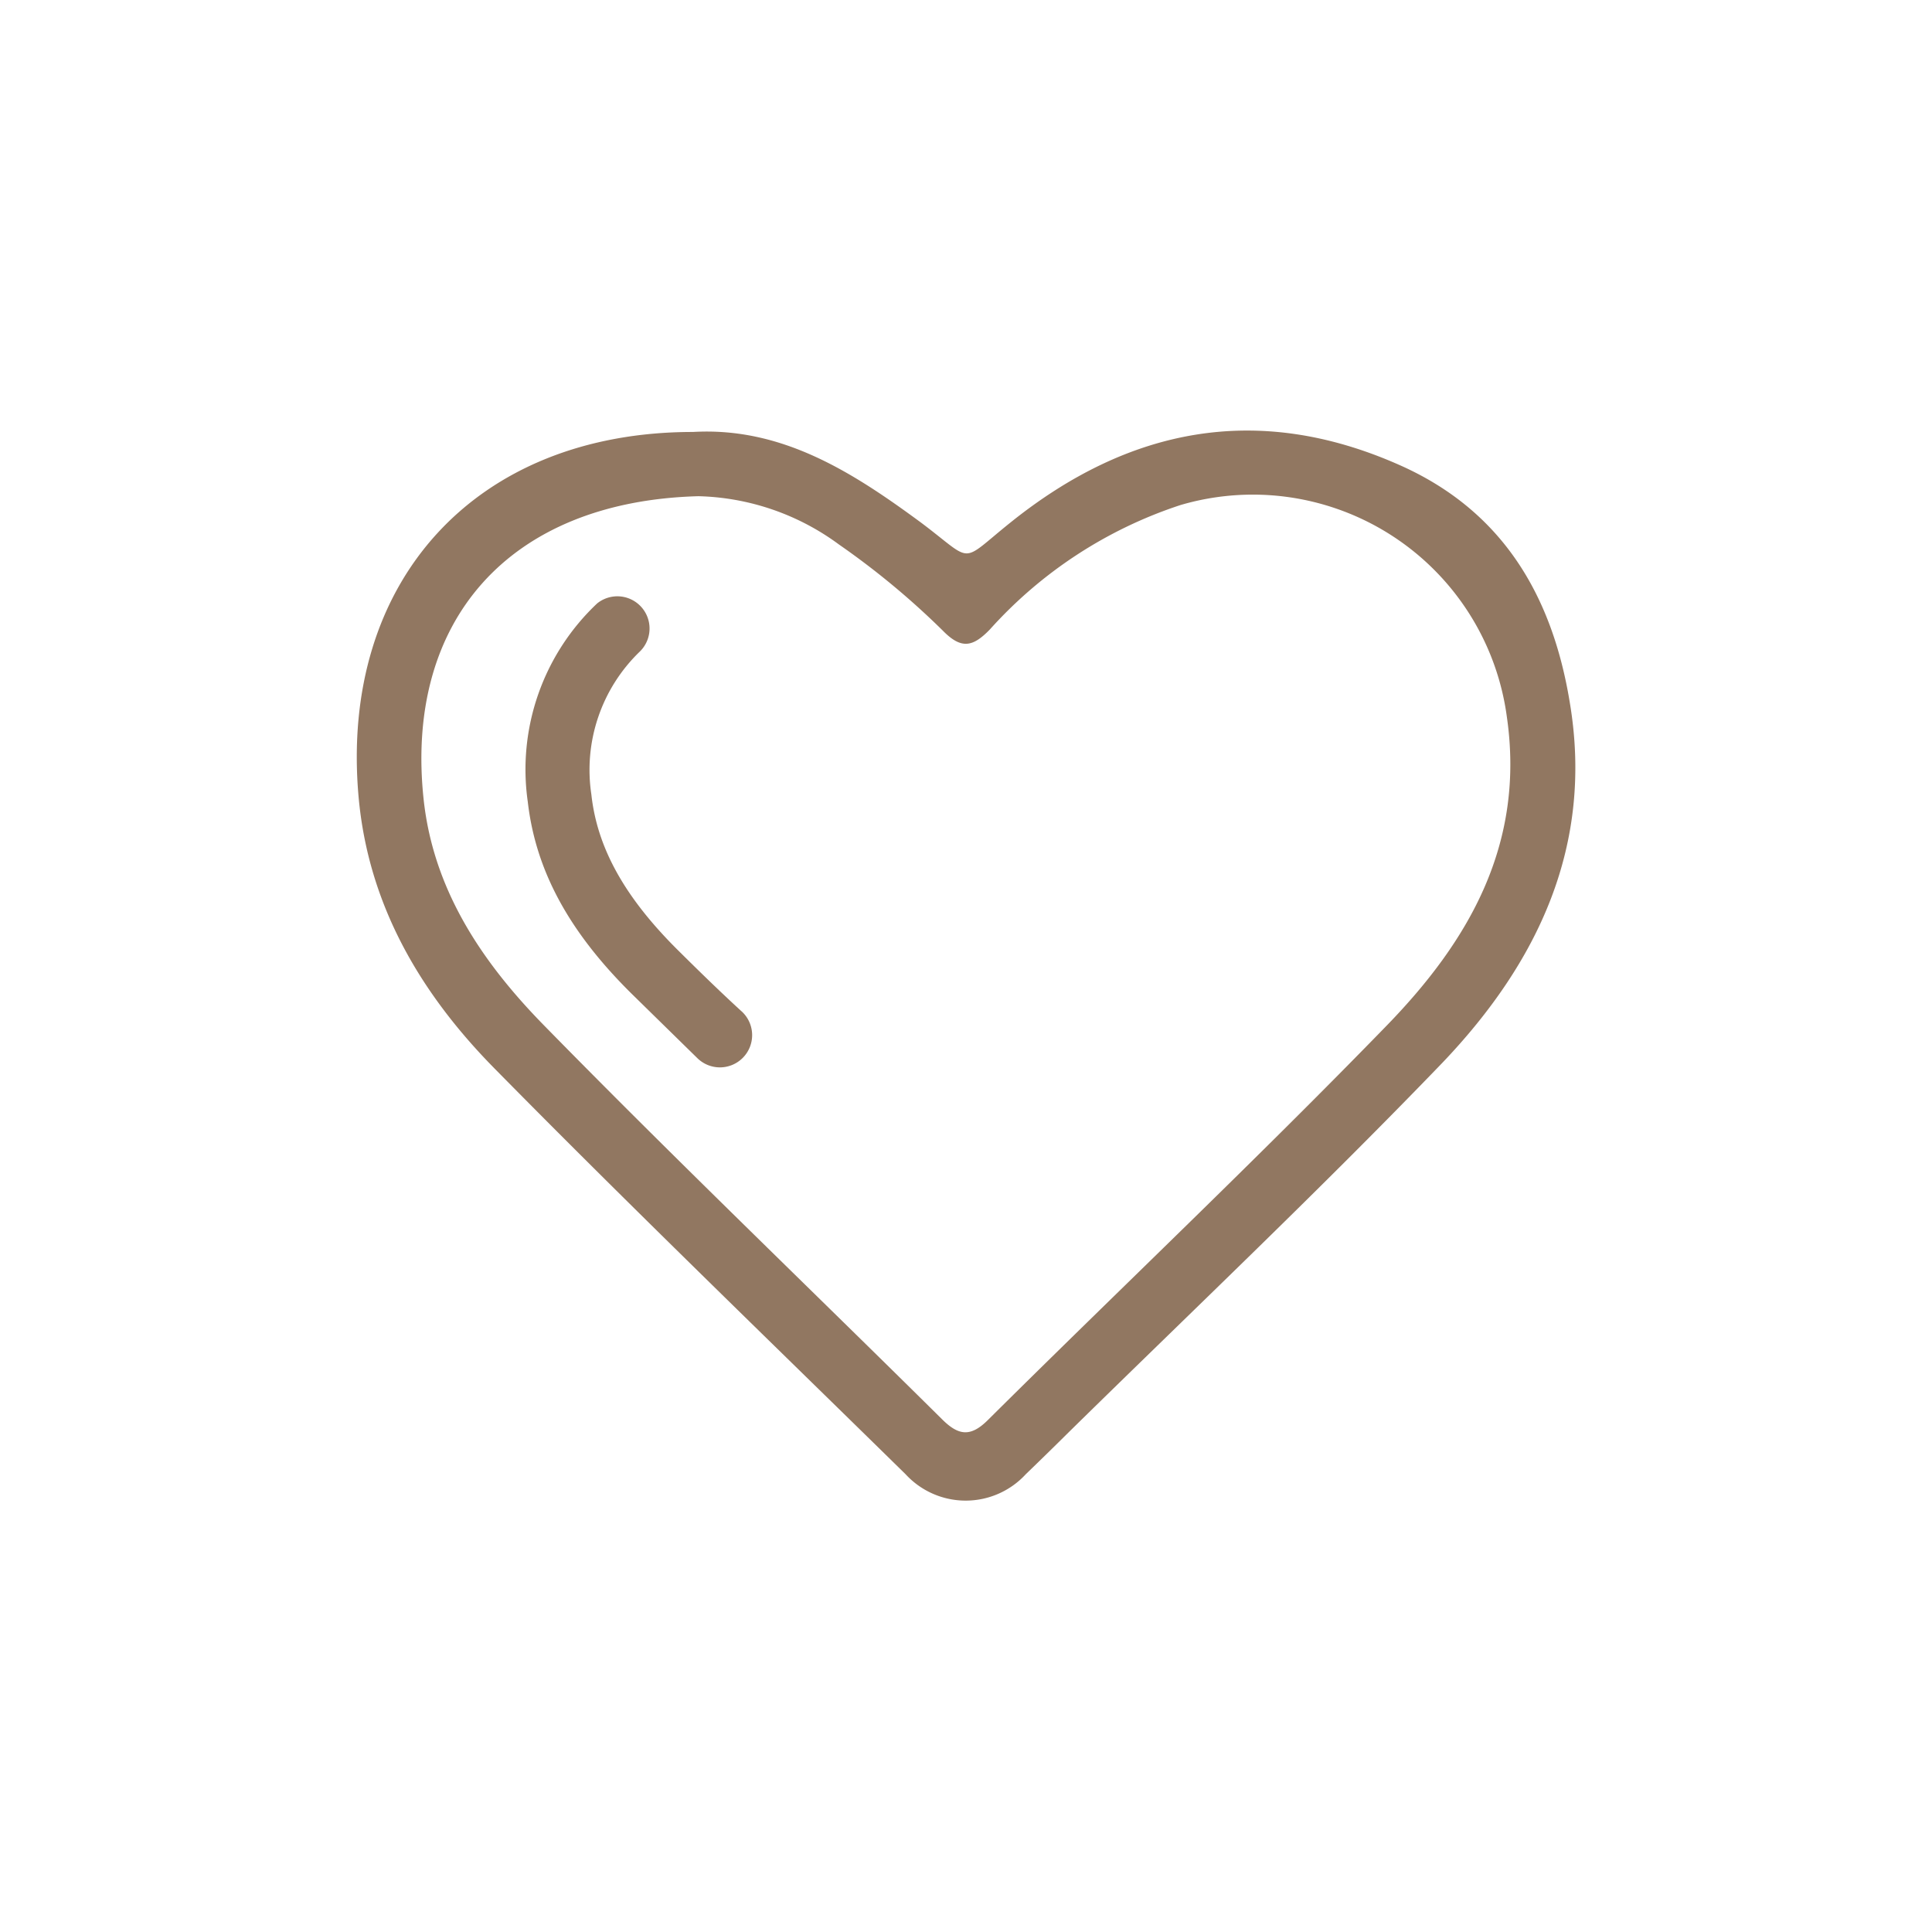 <svg id="Vrstva_1" data-name="Vrstva 1" xmlns="http://www.w3.org/2000/svg" viewBox="0 0 120 120"><defs><style>.cls-1{fill:#917761;}</style></defs><title>prefinKreslicí plátno 1 kopie 2</title><path class="cls-1" d="M86.85,28.85C78.11,25,70.11,26.56,62.78,32.44c-3.26,2.61-2.21,2.54-5.6,0-4.24-3.12-8.62-5.93-14.14-5.61-13.51,0-21.95,9.28-20.77,22.64.6,6.75,3.86,12.24,8.44,16.89,8.39,8.52,17,16.83,25.54,25.21a5.07,5.07,0,0,0,7.46,0q1.37-1.32,2.73-2.67C74.18,81.3,82.08,73.81,89.6,66,95.51,59.8,99,52.52,97.5,43.62,96.4,36.91,93.26,31.66,86.85,28.85Zm-.68,34.81C78.07,72,69.62,80,61.35,88.21c-1.09,1.08-1.84.94-2.85-.07C50.28,80,41.93,72,33.82,63.72c-3.81-3.88-6.87-8.35-7.5-14C25.1,38.62,31.55,31.14,43.38,30.82a15.33,15.33,0,0,1,8.73,3,48.88,48.88,0,0,1,6.46,5.36c1.15,1.17,1.86,1,2.91-.08a27.37,27.37,0,0,1,11.84-7.73A15.92,15.92,0,0,1,93.59,44.5C94.74,52.42,91.24,58.43,86.17,63.66Z"/><path class="cls-1" d="M42.09,59c-3.28-3.26-5-6.33-5.36-9.66a10.2,10.2,0,0,1,3-8.86,2,2,0,0,0-2.64-3,14.17,14.17,0,0,0-4.31,12.31c.49,4.28,2.56,8.11,6.52,12l4,3.92a2,2,0,0,0,2.83,0,2,2,0,0,0,0-2.83C44.72,61.59,43.4,60.3,42.09,59Z"/></svg>